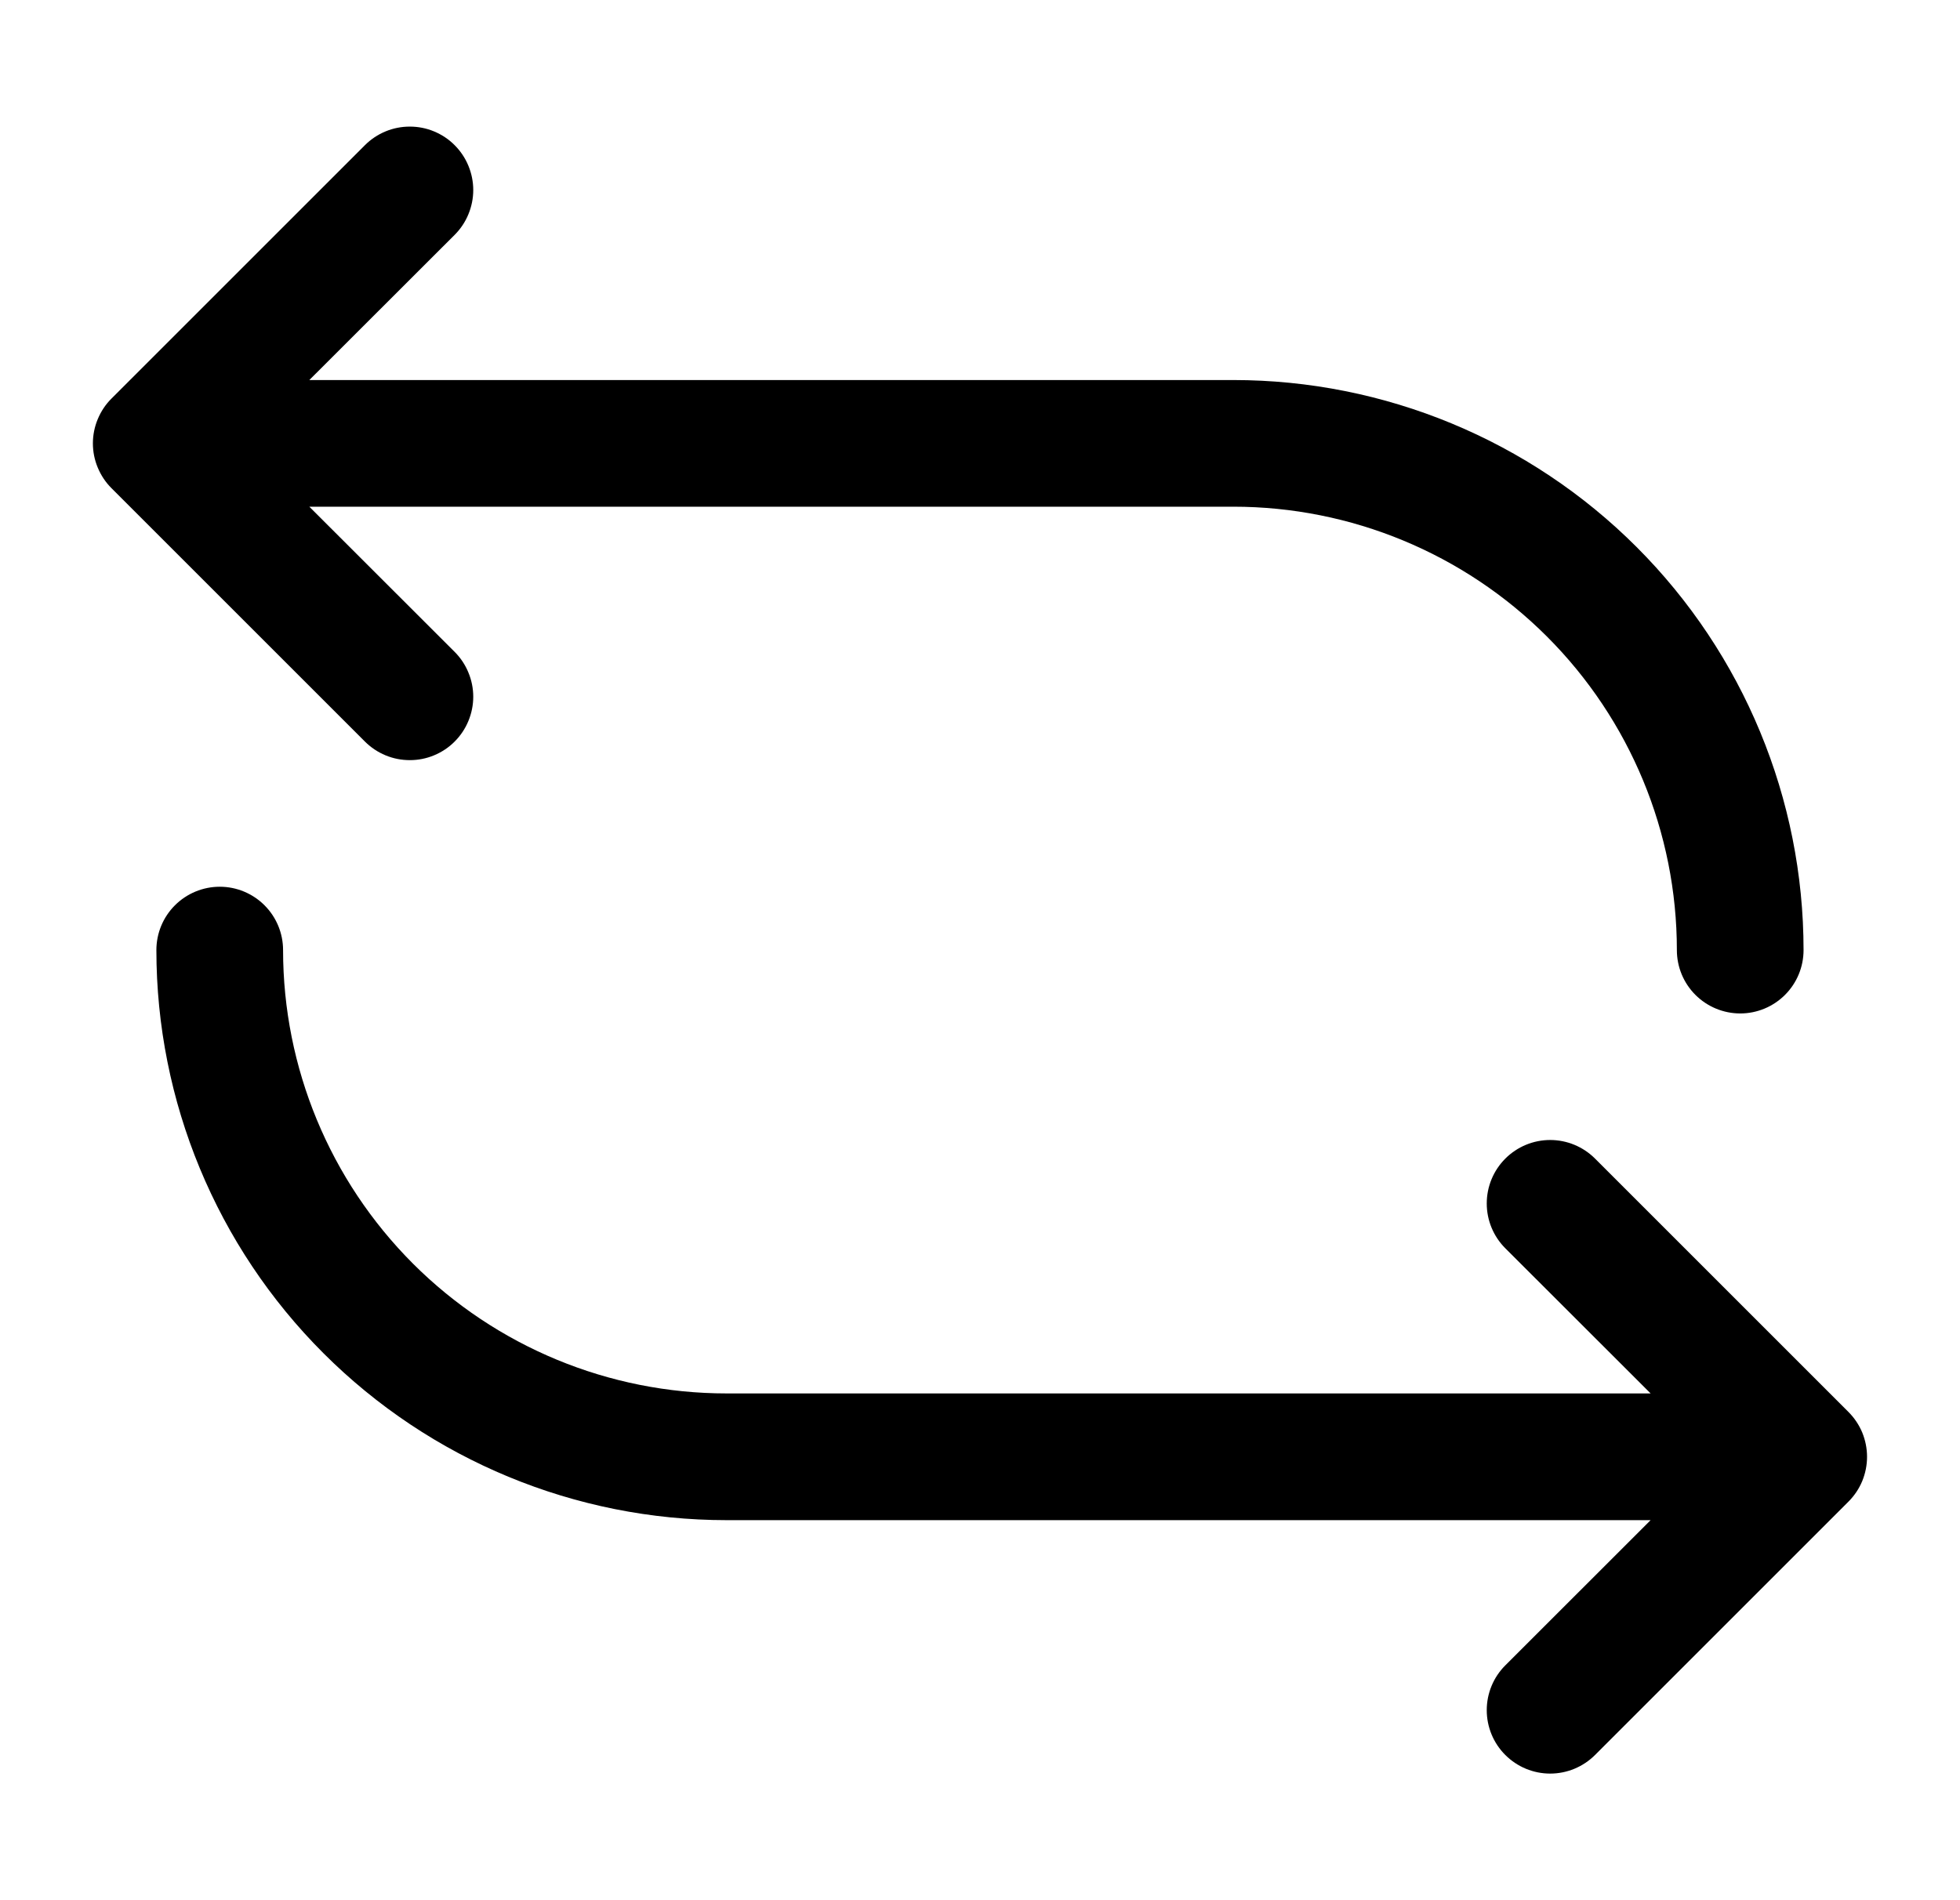 <svg width="33" height="32" viewBox="0 0 33 32" fill="none" xmlns="http://www.w3.org/2000/svg">
<path fill-rule="evenodd" clip-rule="evenodd" d="M7.655 3.955C7.754 3.856 7.833 3.738 7.886 3.609C7.94 3.479 7.968 3.34 7.968 3.2C7.968 3.06 7.94 2.921 7.886 2.791C7.833 2.662 7.754 2.544 7.655 2.445C7.556 2.345 7.438 2.267 7.308 2.213C7.179 2.159 7.04 2.132 6.9 2.132C6.759 2.132 6.621 2.159 6.491 2.213C6.361 2.267 6.244 2.345 6.144 2.445L1.878 6.711C1.778 6.81 1.7 6.928 1.646 7.058C1.592 7.187 1.564 7.326 1.564 7.467C1.564 7.607 1.592 7.746 1.646 7.875C1.7 8.005 1.778 8.123 1.878 8.222L6.144 12.488C6.244 12.588 6.361 12.666 6.491 12.72C6.621 12.774 6.759 12.801 6.9 12.801C7.04 12.801 7.179 12.774 7.308 12.72C7.438 12.666 7.556 12.588 7.655 12.488C7.754 12.389 7.833 12.271 7.886 12.142C7.94 12.012 7.968 11.873 7.968 11.733C7.968 11.593 7.94 11.454 7.886 11.325C7.833 11.195 7.754 11.077 7.655 10.978L5.208 8.533H20.766C22.747 8.533 24.646 9.32 26.046 10.72C27.446 12.12 28.233 14.02 28.233 16C28.233 16.283 28.345 16.554 28.545 16.754C28.745 16.954 29.017 17.067 29.3 17.067C29.583 17.067 29.854 16.954 30.054 16.754C30.254 16.554 30.366 16.283 30.366 16C30.366 13.454 29.355 11.012 27.555 9.212C25.754 7.411 23.312 6.4 20.766 6.4H5.208L7.655 3.955ZM4.766 16C4.766 15.717 4.654 15.446 4.454 15.246C4.254 15.046 3.983 14.933 3.7 14.933C3.417 14.933 3.145 15.046 2.945 15.246C2.745 15.446 2.633 15.717 2.633 16C2.633 18.546 3.644 20.988 5.445 22.788C7.245 24.588 9.687 25.6 12.233 25.6H27.791L25.345 28.045C25.144 28.245 25.032 28.517 25.032 28.8C25.032 29.083 25.144 29.355 25.345 29.555C25.545 29.755 25.816 29.868 26.1 29.868C26.383 29.868 26.655 29.755 26.855 29.555L31.122 25.288C31.221 25.189 31.3 25.072 31.354 24.942C31.407 24.812 31.435 24.674 31.435 24.533C31.435 24.393 31.407 24.254 31.354 24.124C31.3 23.995 31.221 23.877 31.122 23.778L26.855 19.511C26.655 19.311 26.383 19.198 26.1 19.198C25.816 19.198 25.545 19.311 25.345 19.511C25.144 19.712 25.032 19.983 25.032 20.267C25.032 20.55 25.144 20.821 25.345 21.022L27.791 23.466H12.233C10.253 23.466 8.354 22.68 6.953 21.28C5.553 19.879 4.766 17.98 4.766 16Z" fill="black"/>
</svg>

